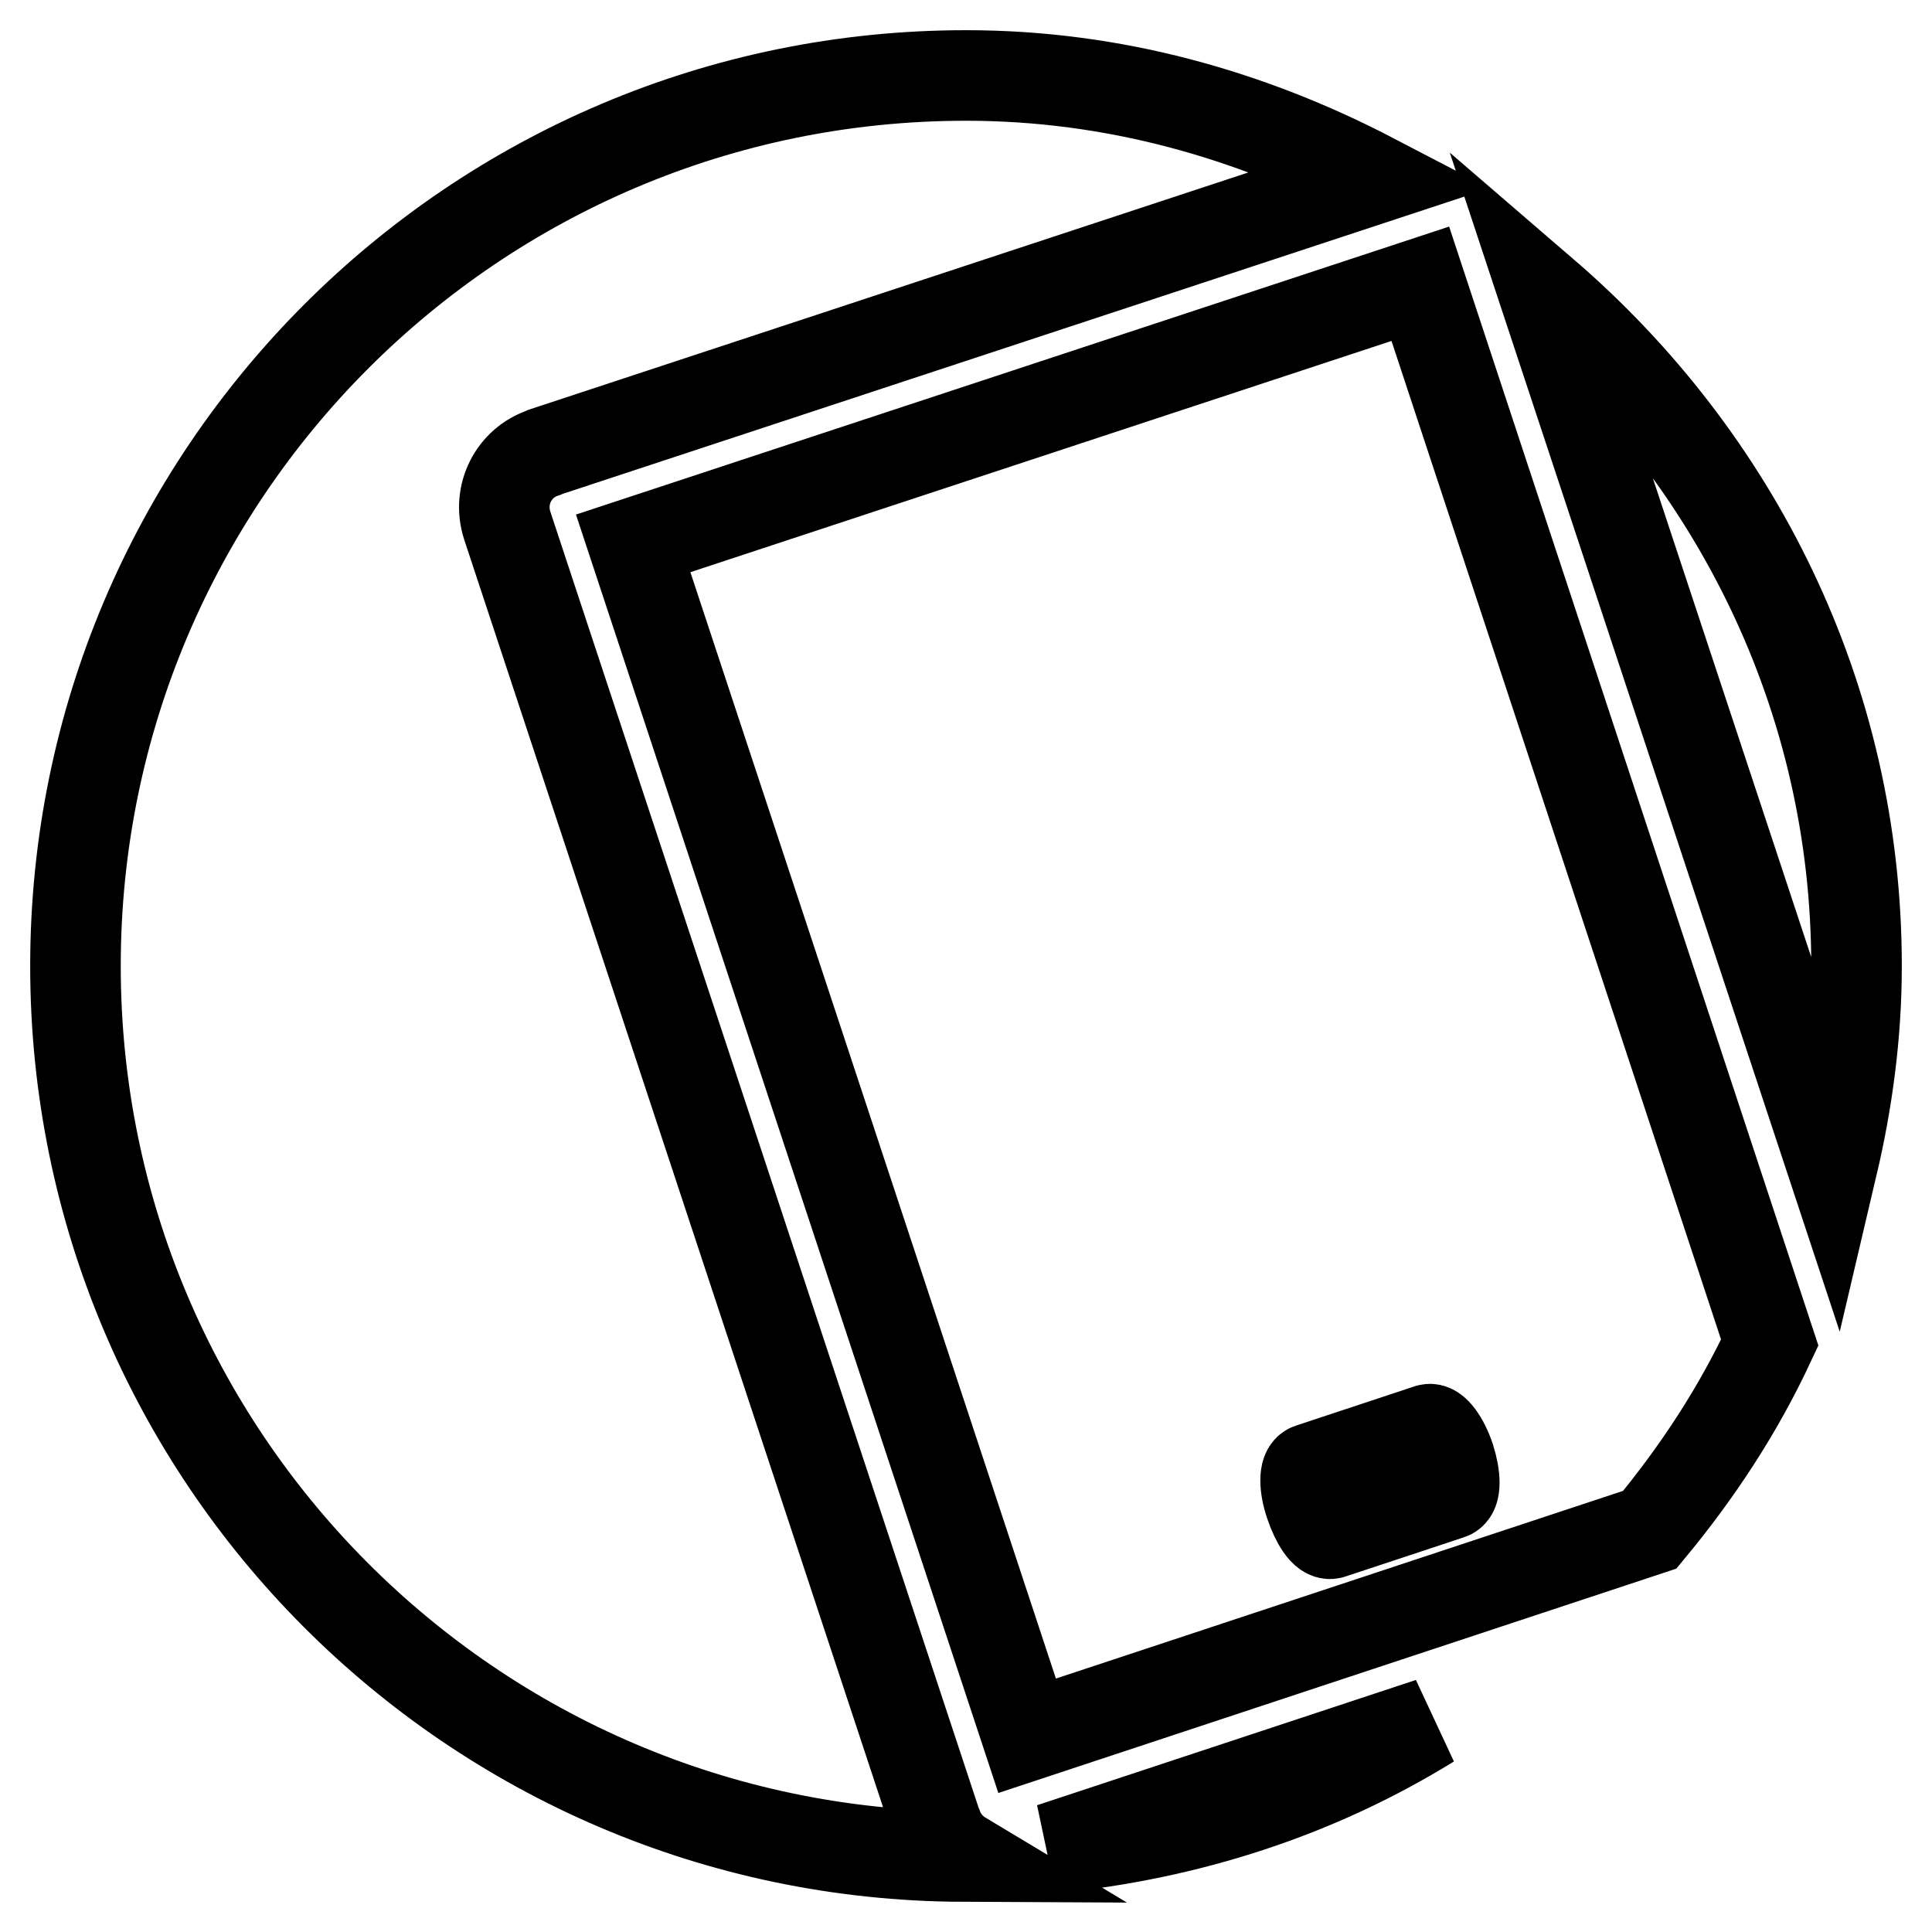 <?xml version="1.0" encoding="utf-8"?>
<!-- Svg Vector Icons : http://www.onlinewebfonts.com/icon -->
<!DOCTYPE svg PUBLIC "-//W3C//DTD SVG 1.1//EN" "http://www.w3.org/Graphics/SVG/1.1/DTD/svg11.dtd">
<svg version="1.1" xmlns="http://www.w3.org/2000/svg" xmlns:xlink="http://www.w3.org/1999/xlink" x="0px" y="0px" viewBox="0 0 256 256" enable-background="new 0 0 256 256" xml:space="preserve">
<g> <path stroke-width="12" fill-opacity="0" stroke="#000000"  d="M83.9,72l52.2,158l82.5-27.3c6.3-7.6,11.7-15.8,15.9-24.8L188.2,37.6L83.9,72z M192.1,193.2 c0.8,2.5,0.8,4.6,0,4.8l-15.7,5.2c-0.8,0.3-2-1.5-2.8-3.9c-0.8-2.3-0.8-4.5,0-4.7l15.7-5.2C190,189.1,191.3,190.8,192.1,193.2z  M242.8,154.4c2-8.5,3.2-17.3,3.2-26.4c0-35.8-16.2-67.4-41.4-89.1L242.8,154.4z M139.3,244.9c18.3-1.8,35.3-7.4,50.2-16.6 L139.3,244.9z M124.2,242l-0.1-0.2L67.2,69.6c-1.3-4.1,0.9-8.3,4.8-9.6l0.2-0.1L182,23.7C165.7,15.2,147.6,10,128,10 C62.8,10,10,62.9,10,128c0,65,52.6,117.7,117.5,118C126,245.1,124.8,243.7,124.2,242z"/></g>
</svg>